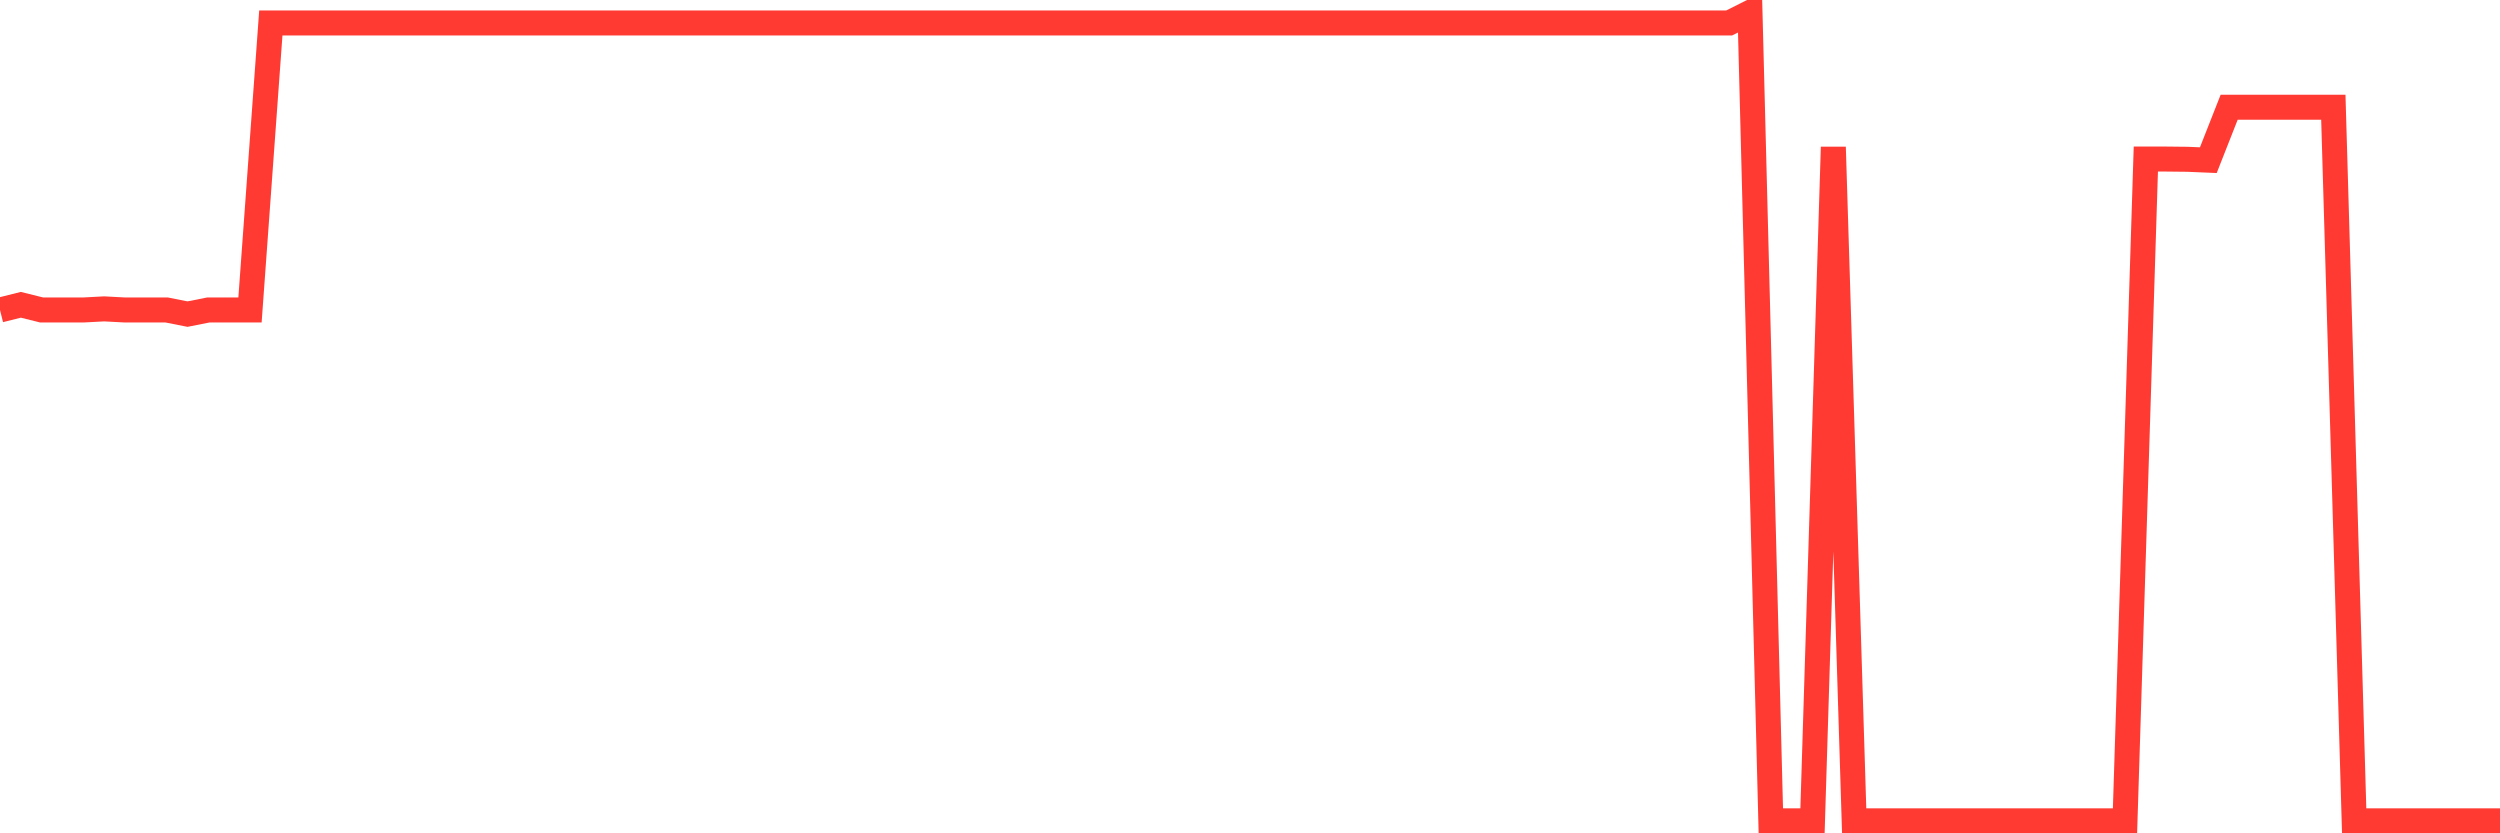 <svg
  xmlns="http://www.w3.org/2000/svg"
  xmlns:xlink="http://www.w3.org/1999/xlink"
  width="120"
  height="40"
  viewBox="0 0 120 40"
  preserveAspectRatio="none"
>
  <polyline
    points="0,14.881 1,14.63 2,14.879 3,14.879 4,14.879 5,14.826 6,14.879 7,14.879 8,14.879 9,15.077 10,14.879 11,14.879 12,14.879 13,1.102 14,1.102 15,1.102 16,1.102 17,1.102 18,1.102 19,1.102 20,1.102 21,1.102 22,1.102 23,1.102 24,1.102 25,1.102 26,1.102 27,1.102 28,1.102 29,1.102 30,1.102 31,1.102 32,1.102 33,1.102 34,1.102 35,1.102 36,1.102 37,1.102 38,1.102 39,1.102 40,1.102 41,1.102 42,1.102 43,1.102 44,1.102 45,1.102 46,1.102 47,1.102 48,1.102 49,1.102 50,1.102 51,1.102 52,1.102 53,1.102 54,1.102 55,1.102 56,1.102 57,1.102 58,1.102 59,1.102 60,1.102 61,1.102 62,1.102 63,1.102 64,1.102 65,1.102 66,1.102 67,1.102 68,1.102 69,1.102 70,1.102 71,1.102 72,1.102 73,1.102 74,1.102 75,1.102 76,1.102 77,1.102 78,1.102 79,1.102 80,1.102 81,1.102 82,1.102 83,1.102 84,0.6 85,39.4 86,39.4 87,39.4 88,7.058 89,39.4 90,39.4 91,39.4 92,39.4 93,39.4 94,39.4 95,39.4 96,39.4 97,39.4 98,39.4 99,39.4 100,39.4 101,39.4 102,39.4 103,7.635 104,7.635 105,7.646 106,7.688 107,5.146 108,5.146 109,5.146 110,5.146 111,5.146 112,5.146 113,39.4 114,39.4 115,39.4 116,39.4 117,39.4 118,39.4 119,39.4 120,39.4"
    fill="none"
    stroke="#ff3a33"
    stroke-width="1.2"
  >
  </polyline>
</svg>